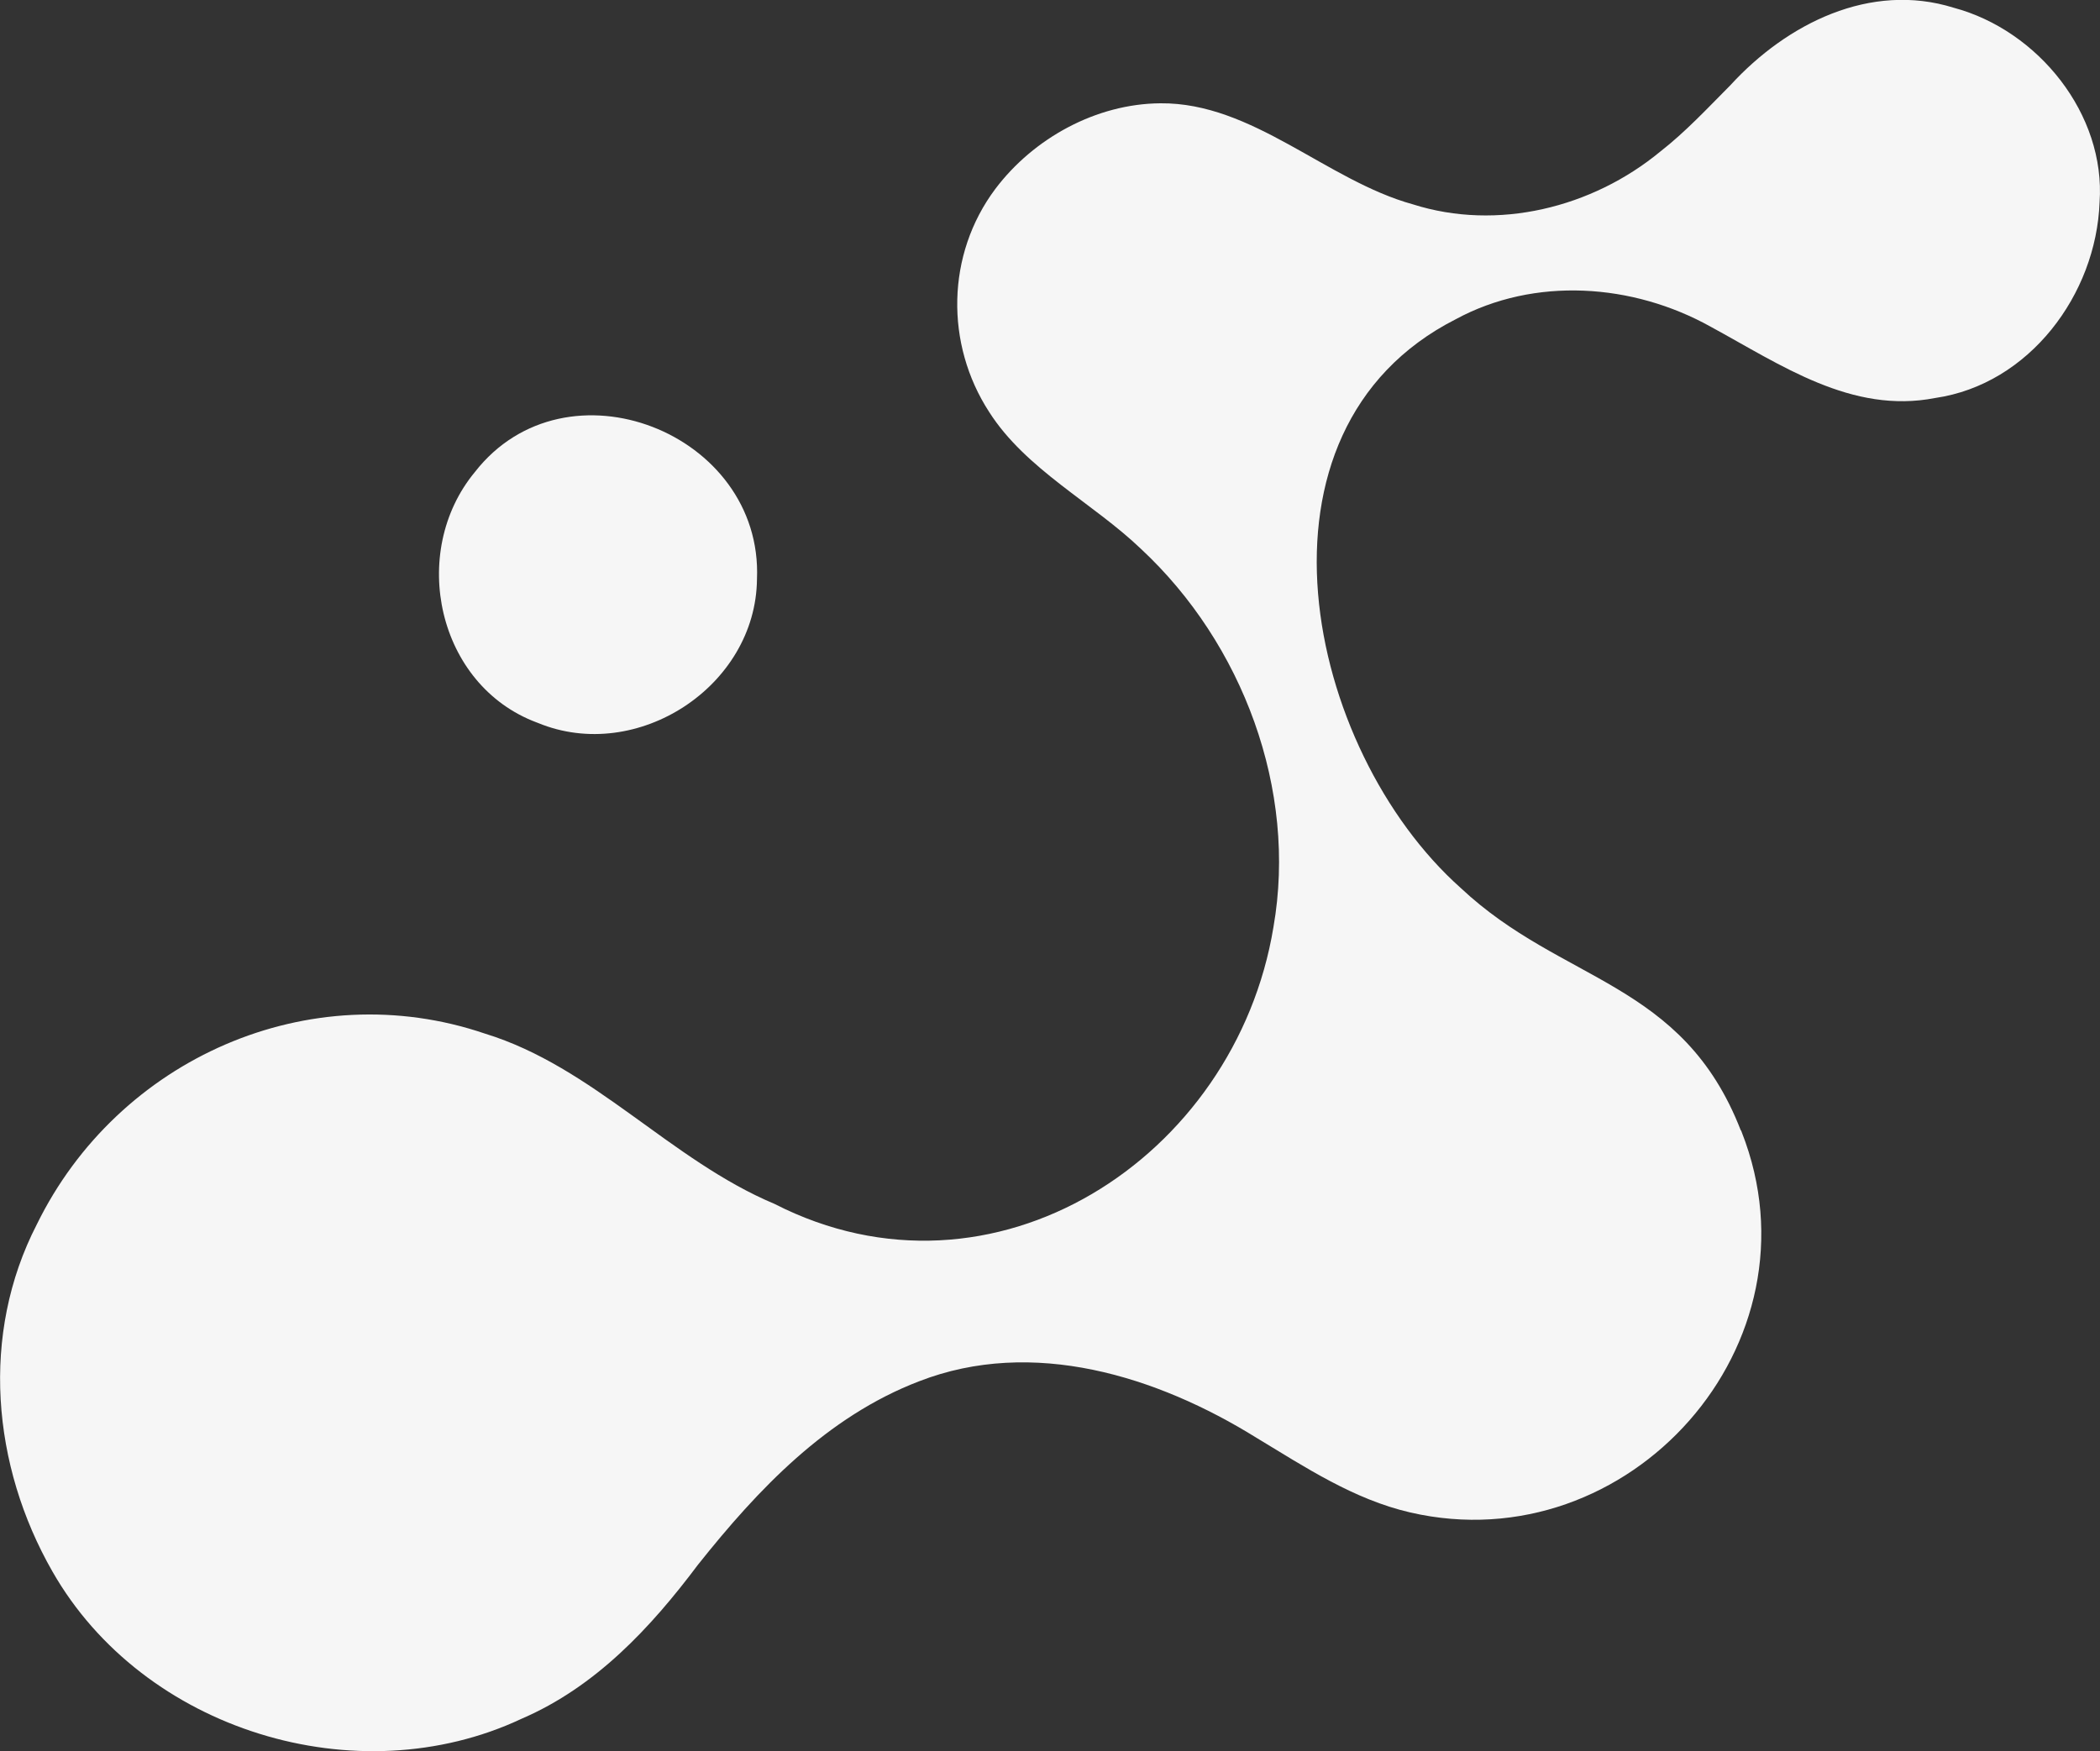 <?xml version="1.0" encoding="UTF-8"?>
<svg id="Camada_2" data-name="Camada 2" xmlns="http://www.w3.org/2000/svg" viewBox="0 0 149.39 124.62">
  <rect x="0" y="0" width="149.39" height="124.62" fill="#333333" stroke="none"/>
  <defs>
    <style>
      .cls-1 {
        fill: #f6f6f6;
      }
    </style>
  </defs>
  <g id="Camada_1-2" data-name="Camada 1">
    <g>
      <path class="cls-1" d="M38.27,51.44c7.04,2.91,15.51-2.6,15.58-10.24.44-10.41-13.59-15.93-20.07-7.61-4.73,5.72-2.67,15.18,4.41,17.82l.08.03Z"/>
      <path class="cls-1" d="M123.84,80.44c-4.14-10.66-12.7-10.47-19.92-17.25-11.06-9.85-15.9-32.57-.37-40.47,5.62-3.05,12.61-2.56,18.15.53,4.99,2.71,10.02,6.23,15.96,5.07,6.7-.97,11.46-7.37,11.7-13.93.44-6.25-4.36-12.23-10.38-13.84-5.92-1.85-11.86,1.12-15.88,5.51-1.66,1.67-3.2,3.33-5.01,4.74-4.83,3.98-11.56,5.65-17.58,3.74-6.15-1.7-11.39-7.25-17.96-7.19-4.55.03-9.02,2.47-11.75,6.1-3.48,4.65-3.58,11.02-.43,15.87,2.6,4.08,7.4,6.48,10.8,9.74,7.23,6.73,11.13,17.14,9.42,26.91-2.7,16.42-19.92,27.66-35.5,19.69-7.4-3.11-12.89-9.75-20.58-12.11-12.5-4.26-26.12,1.78-31.89,13.57-4.03,7.82-3.2,17.17,1.11,24.7,6.46,11.32,21.68,15.98,33.39,10.47,5.24-2.26,9.14-6.43,12.53-10.95,4.28-5.38,9.16-10.53,15.72-13.05,8.09-3.15,16.94-.38,24.02,4.02,3.48,2.1,6.91,4.38,10.94,5.31,15.56,3.58,29.5-12,23.57-27.07l-.05-.13Z"/>
    </g>
  </g>
</svg>